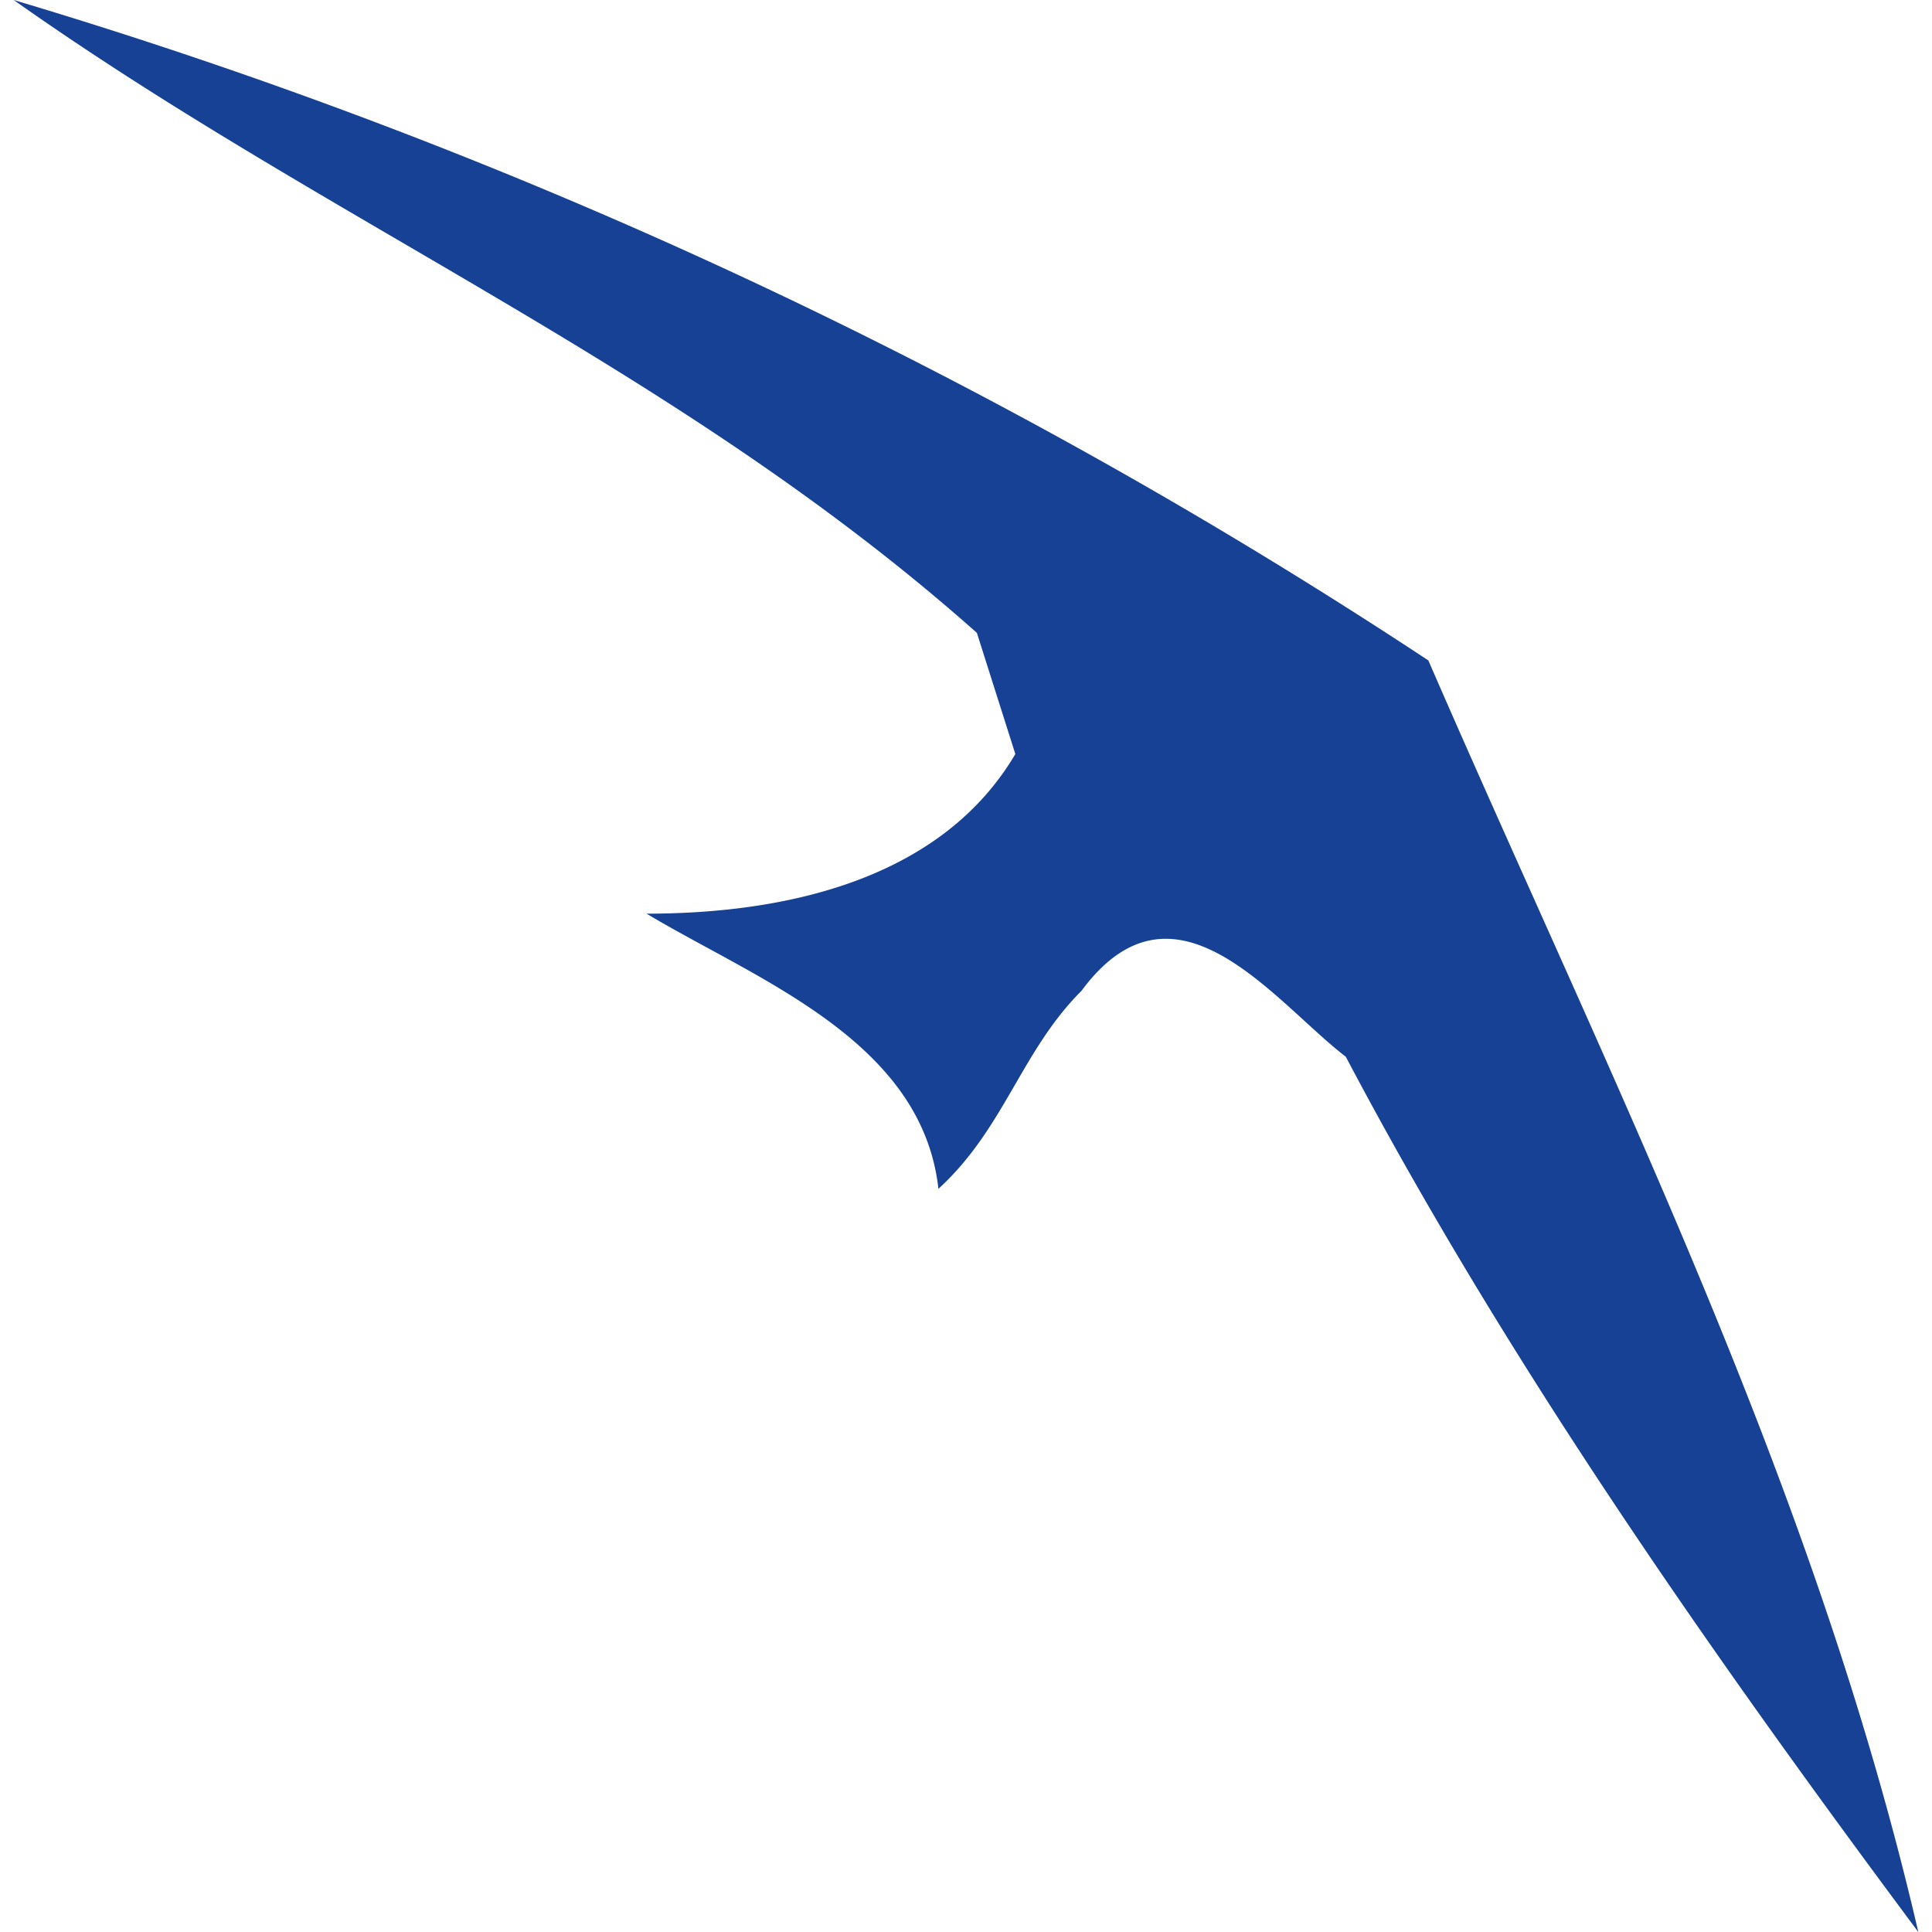 <?xml version="1.0" encoding="UTF-8" standalone="no"?><svg xmlns="http://www.w3.org/2000/svg" height="144" preserveAspectRatio="xMidYMid meet" viewBox="0 0 105 106.51" width="144"><defs><style>.a{fill:#164194;}</style></defs><g transform="translate(-166.78)"><path class="a" d="M244.77,36.41c10.01,23.06,21.24,45.21,27.01,70.1-11.53-15.48-22.76-31.56-31.56-48.25-3.95-3.03-9.41-10.62-14.57-3.64-3.34,3.34-4.25,7.59-7.89,10.92-.91-8.19-10.02-11.53-16.09-15.17,8.19,0,16.39-2.12,20.33-8.8l-2.12-6.68C203.5,20.33,184.38,12.44,166.78,0a294.464,294.464,0,0,1,77.99,36.41Z"/></g></svg>